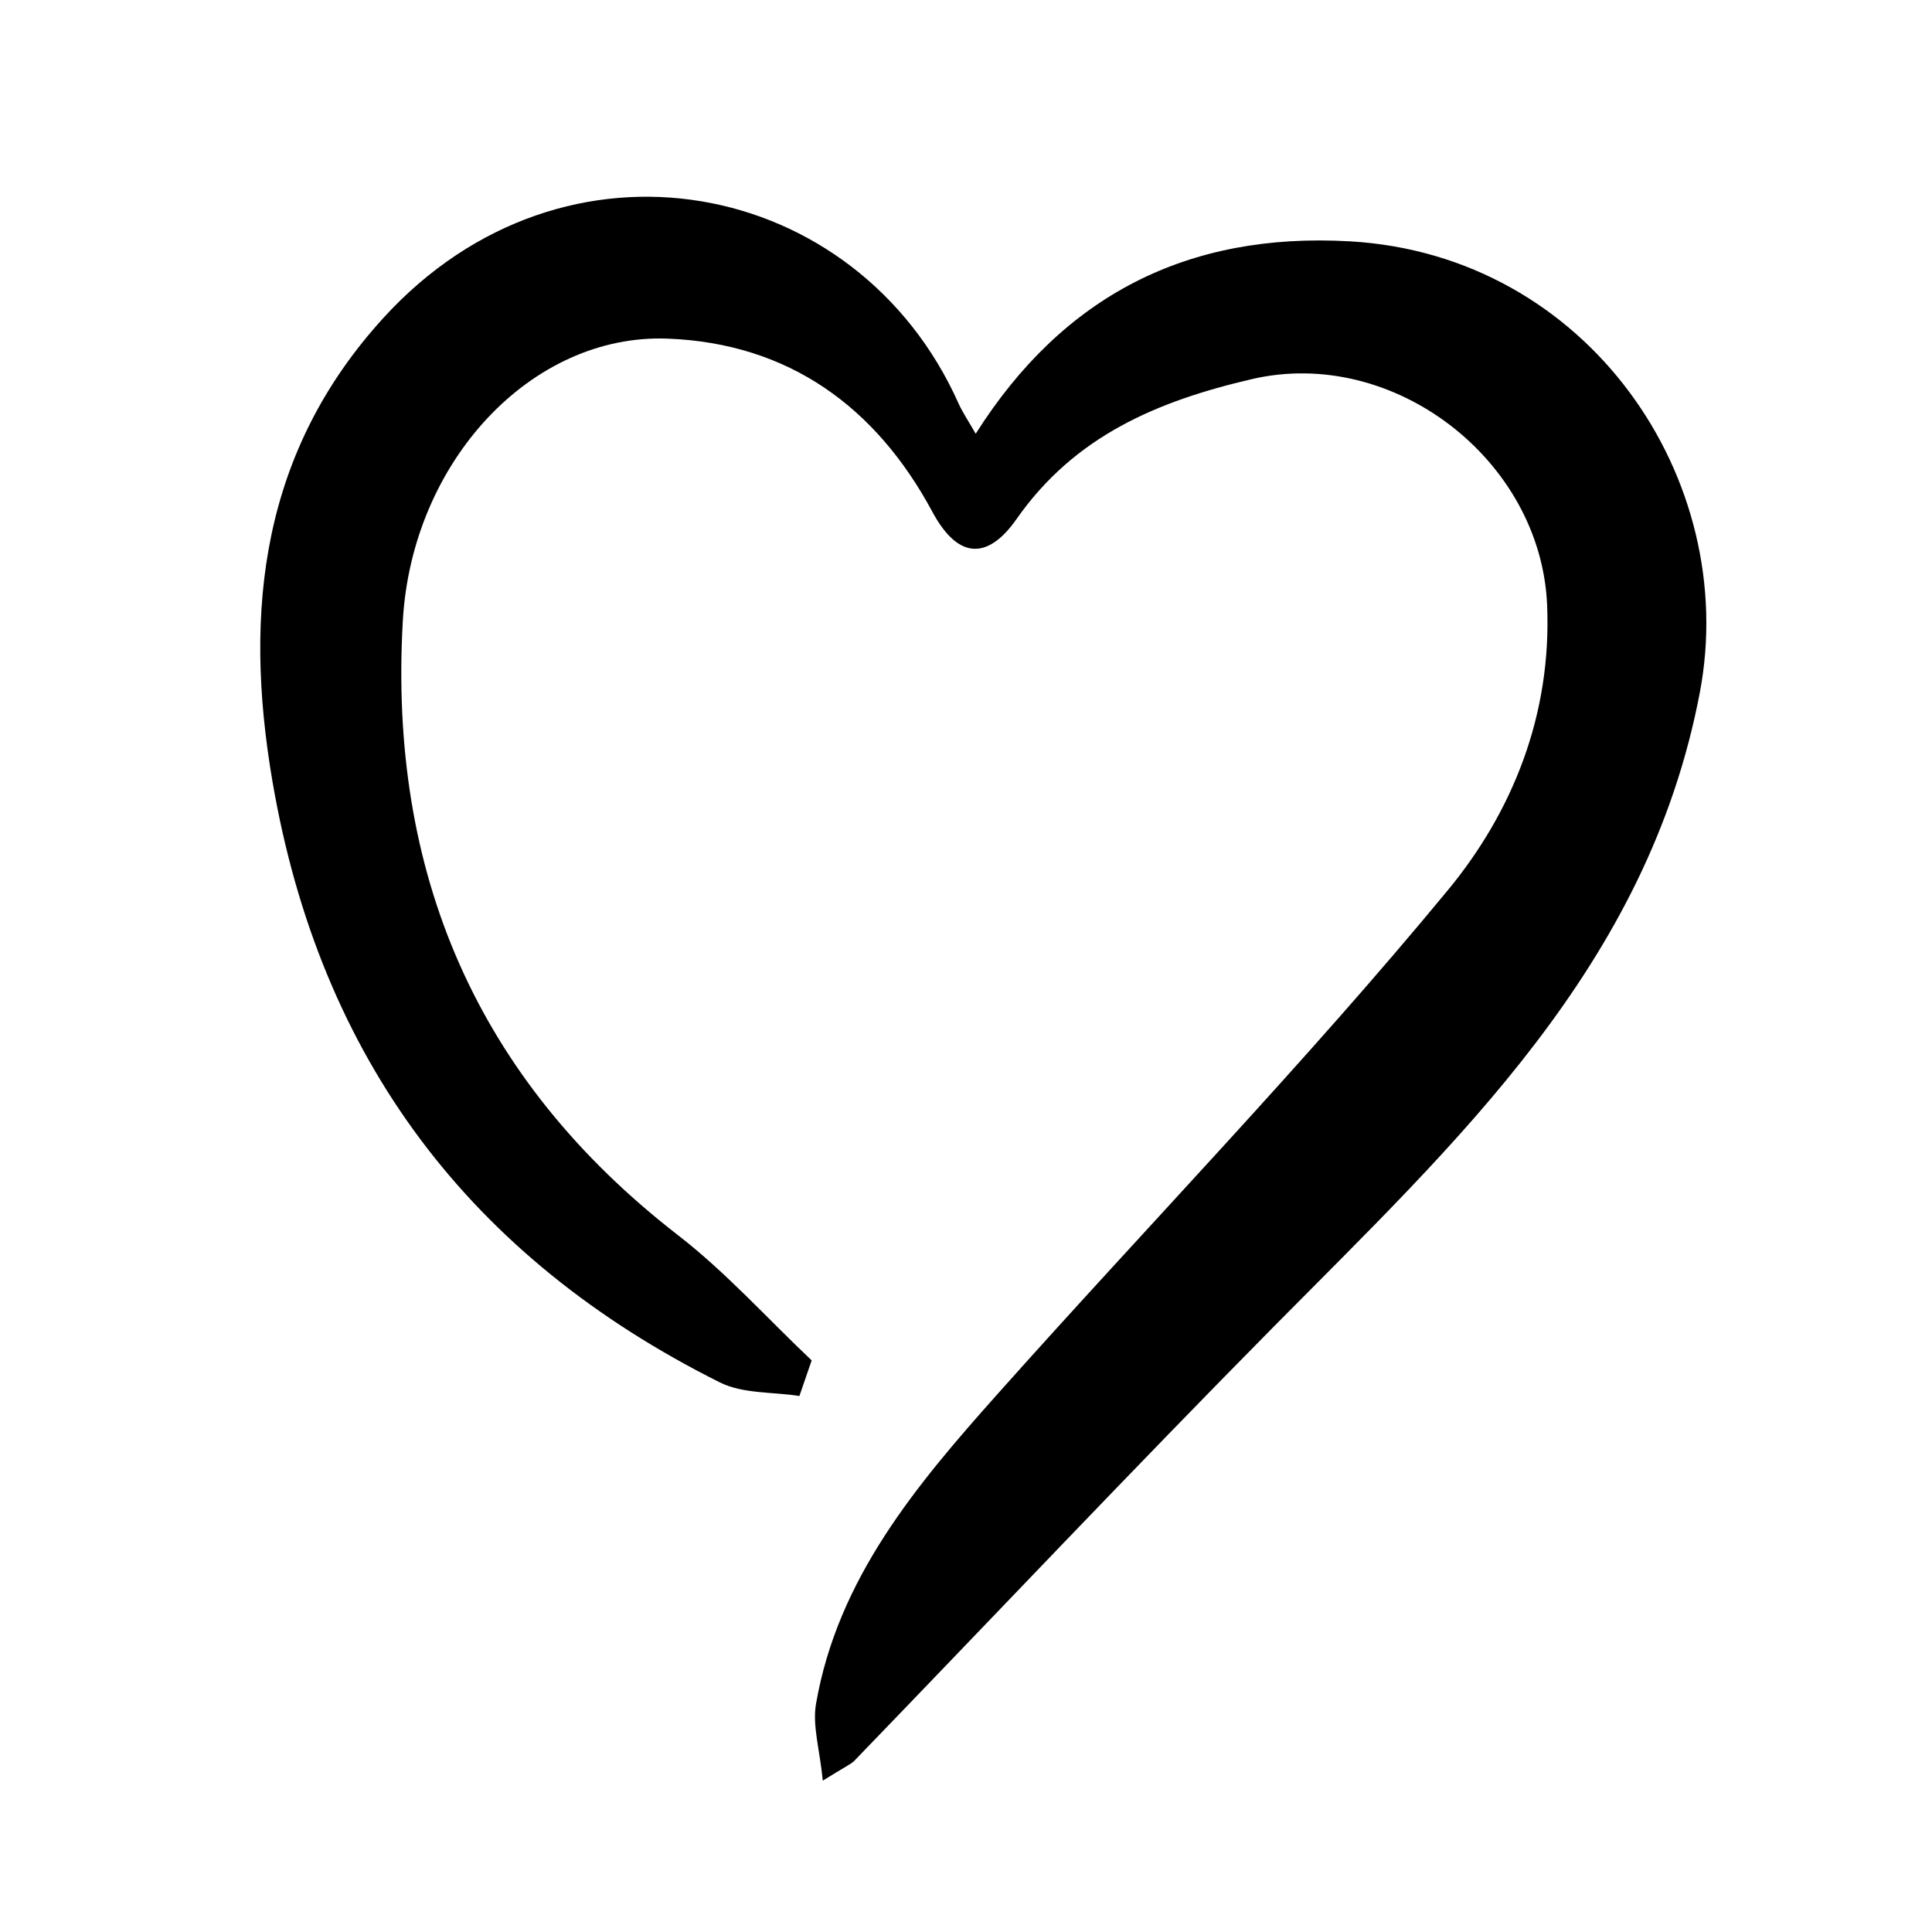 <?xml version="1.0" encoding="utf-8"?>
<!-- Generator: Adobe Illustrator 16.0.0, SVG Export Plug-In . SVG Version: 6.00 Build 0)  -->
<!DOCTYPE svg PUBLIC "-//W3C//DTD SVG 1.1//EN" "http://www.w3.org/Graphics/SVG/1.1/DTD/svg11.dtd">
<svg version="1.1" id="Layer_1" xmlns="http://www.w3.org/2000/svg" xmlns:xlink="http://www.w3.org/1999/xlink" x="0px" y="0px"
	 width="120px" height="120px" viewBox="0 0 120 120" enable-background="new 0 0 120 120" xml:space="preserve">
<g>
	<path fill-rule="evenodd" clip-rule="evenodd" d="M49.652,86.708c-1.657-0.261-3.509-0.129-4.939-0.844
		c-15.514-7.751-24.835-20.079-27.789-37.323c-1.834-10.706-0.644-20.535,6.892-28.797C35.1,7.373,53.266,11.036,59.529,25.042
		c0.258,0.577,0.622,1.107,1.074,1.899c5.439-8.597,13.162-12.523,23.228-11.952c14.816,0.841,24.261,14.788,21.749,28.02
		c-3.223,16.975-15.108,27.905-26.431,39.357c-8.795,8.896-17.388,17.994-26.079,26.993c-0.221,0.229-0.549,0.355-1.964,1.239
		c-0.195-1.962-0.654-3.422-0.423-4.764c1.342-7.766,6.209-13.562,11.22-19.186c9.328-10.472,19.114-20.558,28.032-31.365
		c3.991-4.836,6.454-10.857,6.158-17.719c-0.39-9.008-9.55-16.063-18.336-14.017c-5.896,1.373-11.008,3.533-14.622,8.697
		c-1.647,2.354-3.521,2.713-5.227-0.46C54.414,25.287,49,21.319,41.463,21.033c-8.447-0.321-15.878,7.626-16.443,17.528
		c-0.892,15.635,4.556,28.452,17.09,38.157c2.986,2.312,5.547,5.172,8.304,7.779C50.16,85.234,49.906,85.972,49.652,86.708z"/>
</g>
</svg>
